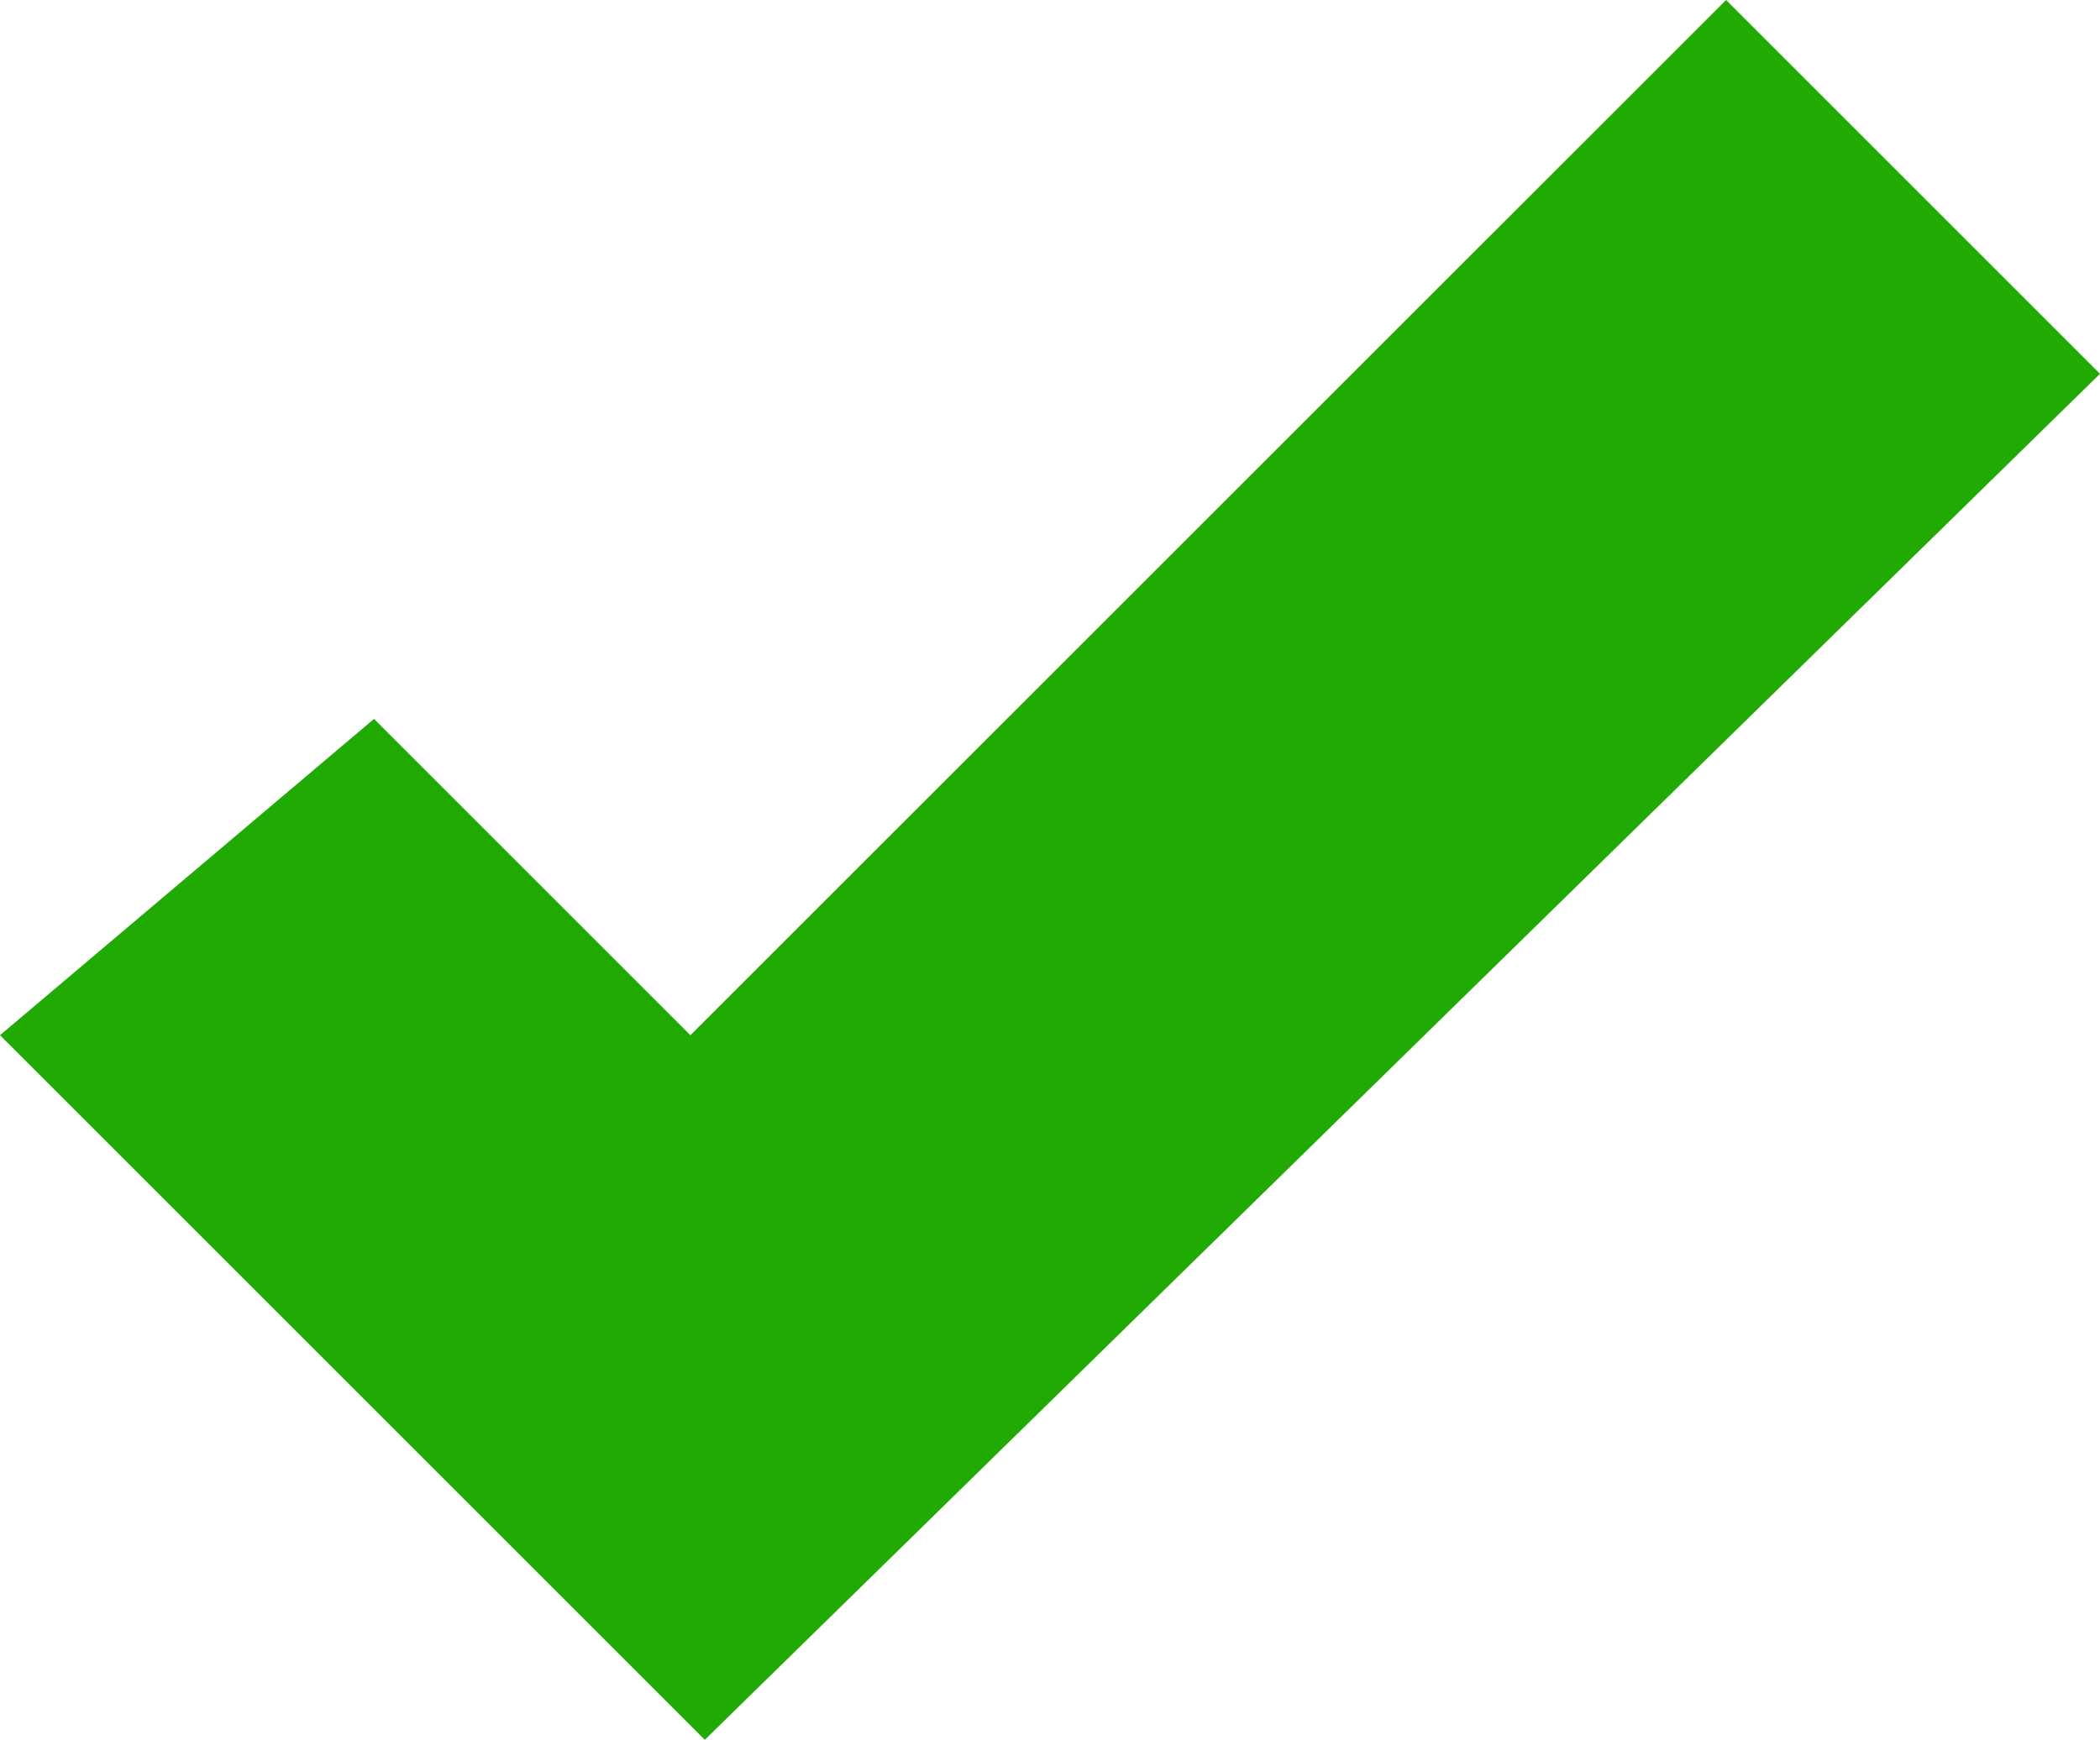 <svg id="ico_-_little_check" data-name="ico - little check" xmlns="http://www.w3.org/2000/svg" width="21.42" height="17.752" viewBox="0 0 21.42 17.752">
  <path id="Path_40" data-name="Path 40" d="M17.606,0,7.042,10.562,3.815,7.335,0,10.562l7.189,7.189L21.42,3.814Z" transform="translate(0 0)" fill="#21aa04"/>
</svg>
